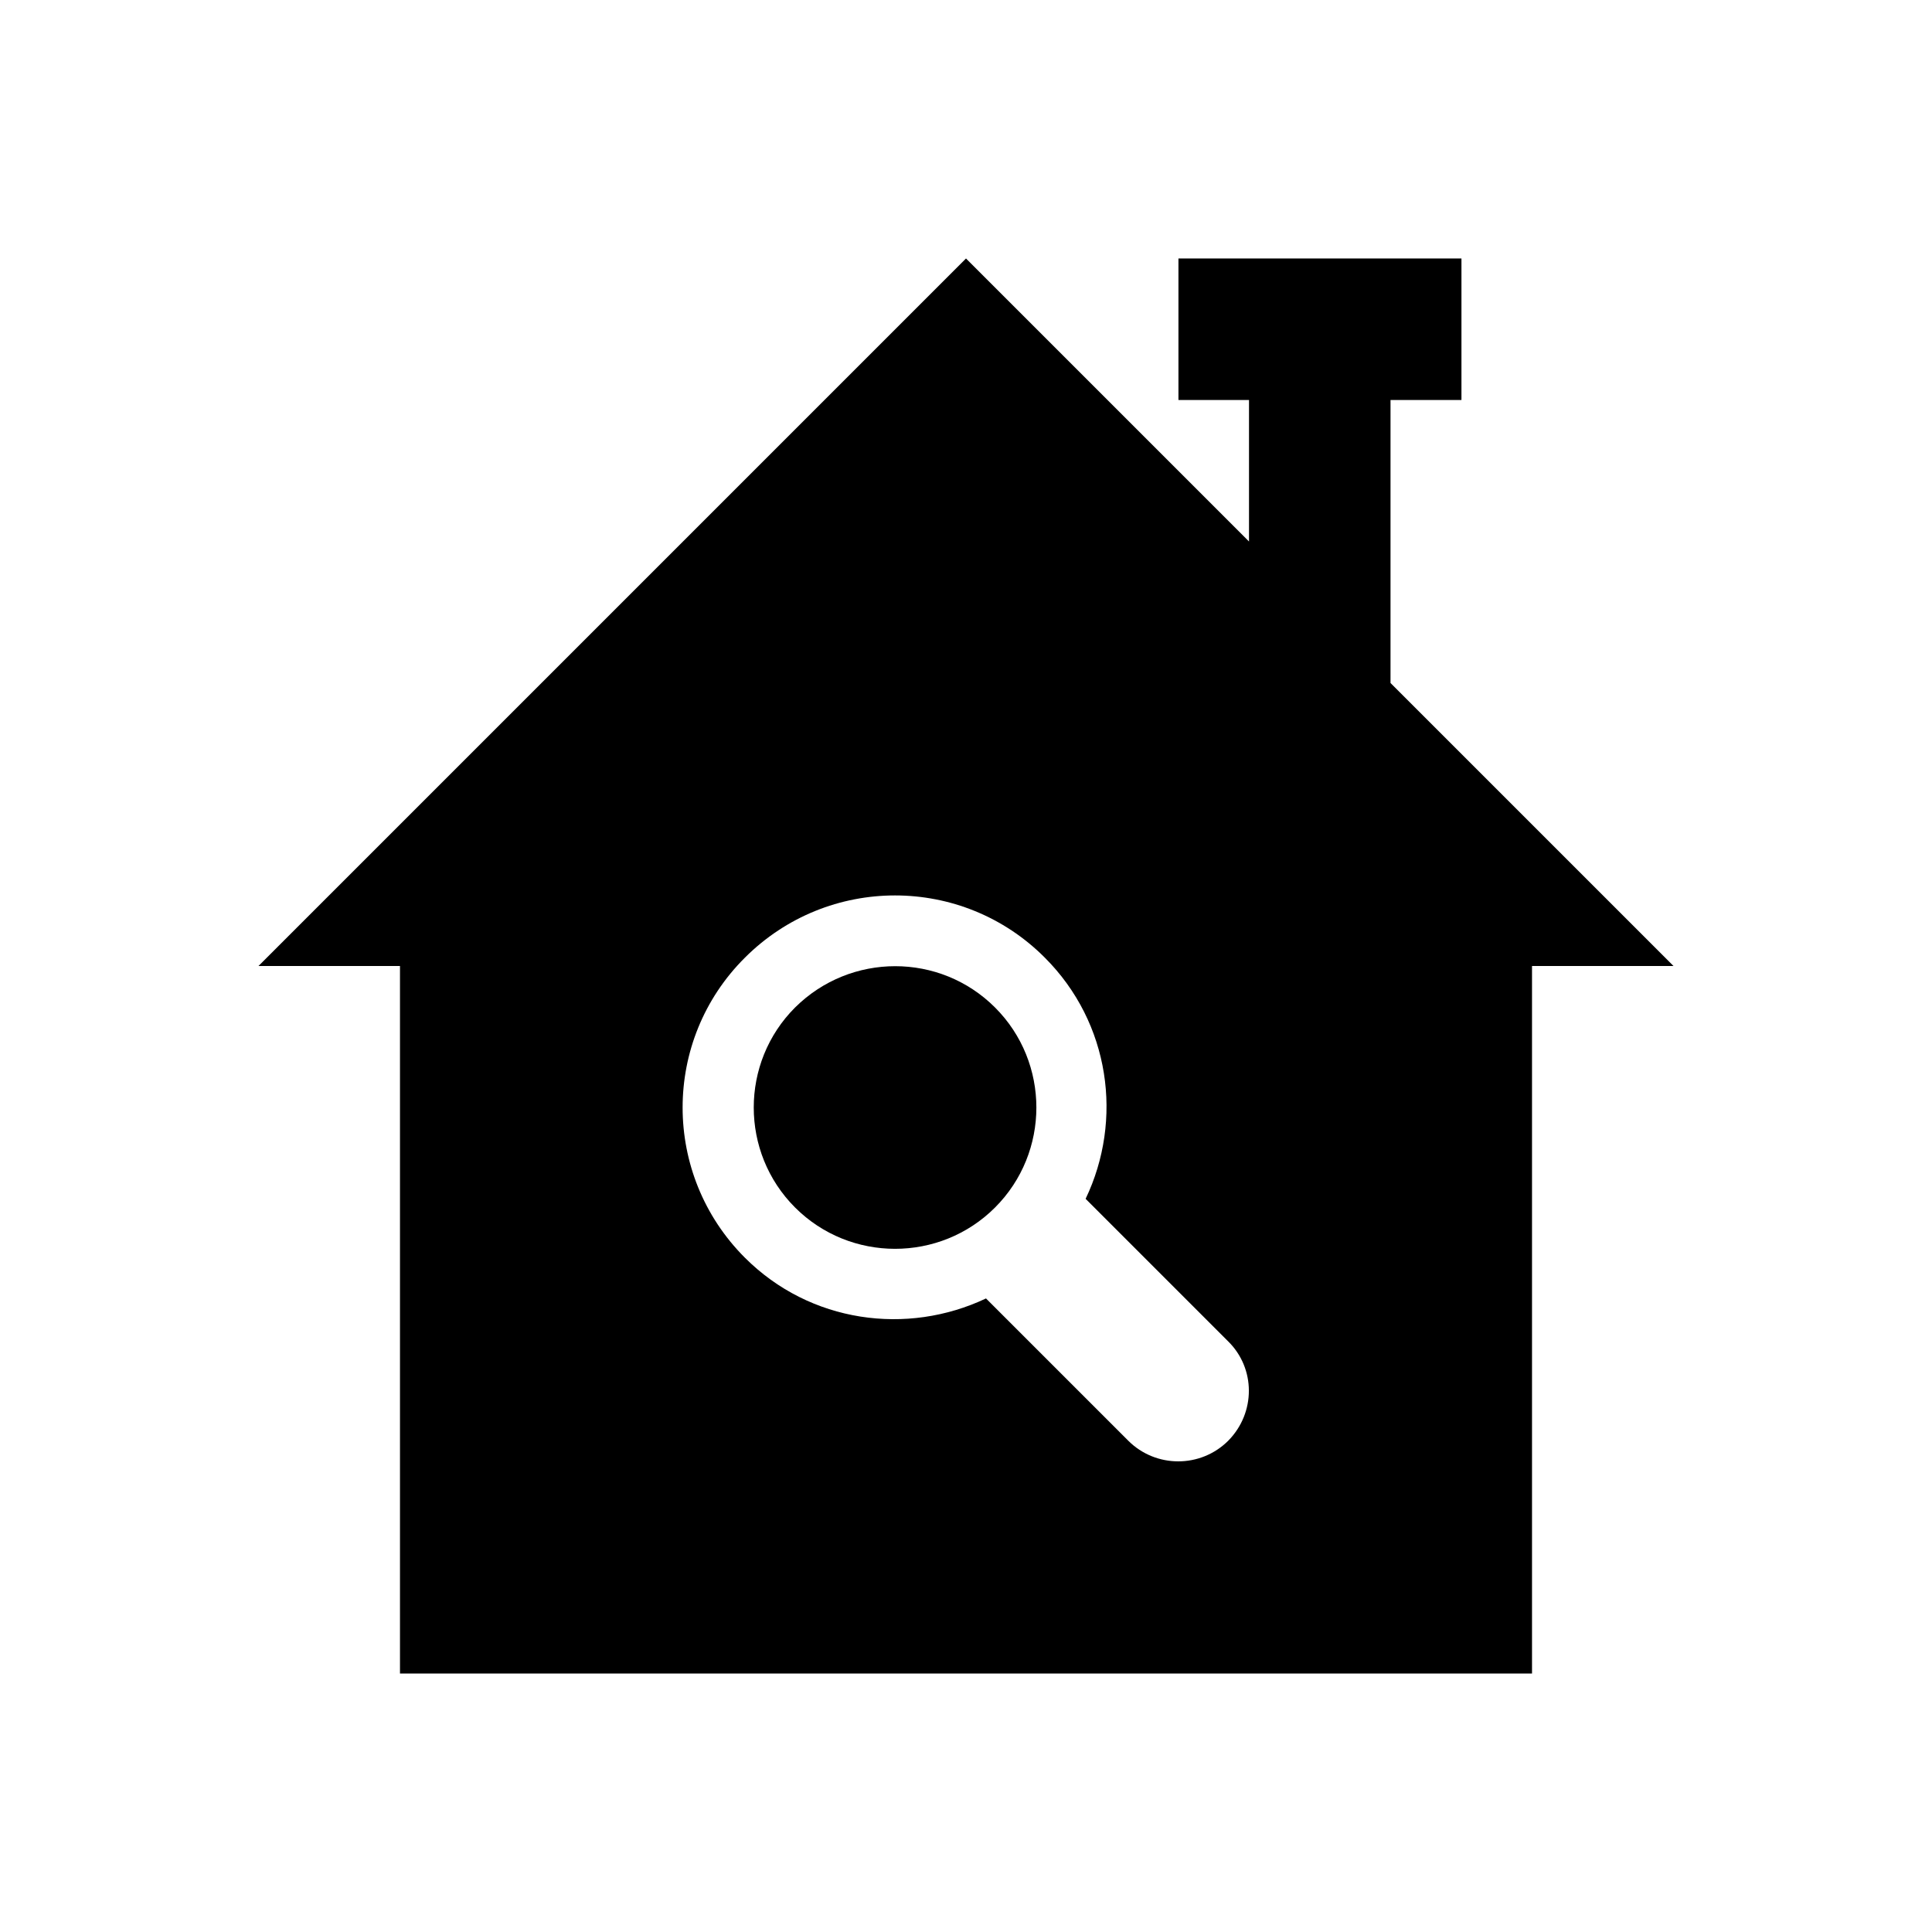 <svg height='100px' width='100px'  fill="#000000" xmlns="http://www.w3.org/2000/svg" xmlns:xlink="http://www.w3.org/1999/xlink" version="1.1" x="0px" y="0px" viewBox="0 0 512 512" enable-background="new 0 0 512 512" xml:space="preserve"><g><path d="M368.5,181v-75h18.8V68.5h-75V106H331v37.5l-75-75L68.5,256H106v187.5h300V256h37.5L368.5,181z M325.5,381.8   c-7.3,7.3-19.2,7.3-26.5,0l-37.7-37.7c-20.9,9.9-46.6,6.5-63.9-10.8c-22-22-22-57.6,0-79.5c22-22,57.6-22,79.5,0   c17.3,17.3,20.8,43,10.8,63.9l37.7,37.7C332.8,362.6,332.8,374.4,325.5,381.8z"></path><path d="M210.7,267c-14.6,14.6-14.6,38.4,0,53c14.6,14.6,38.4,14.6,53,0c14.6-14.6,14.6-38.4,0-53   C249.1,252.4,225.4,252.4,210.7,267z"></path></g></svg>